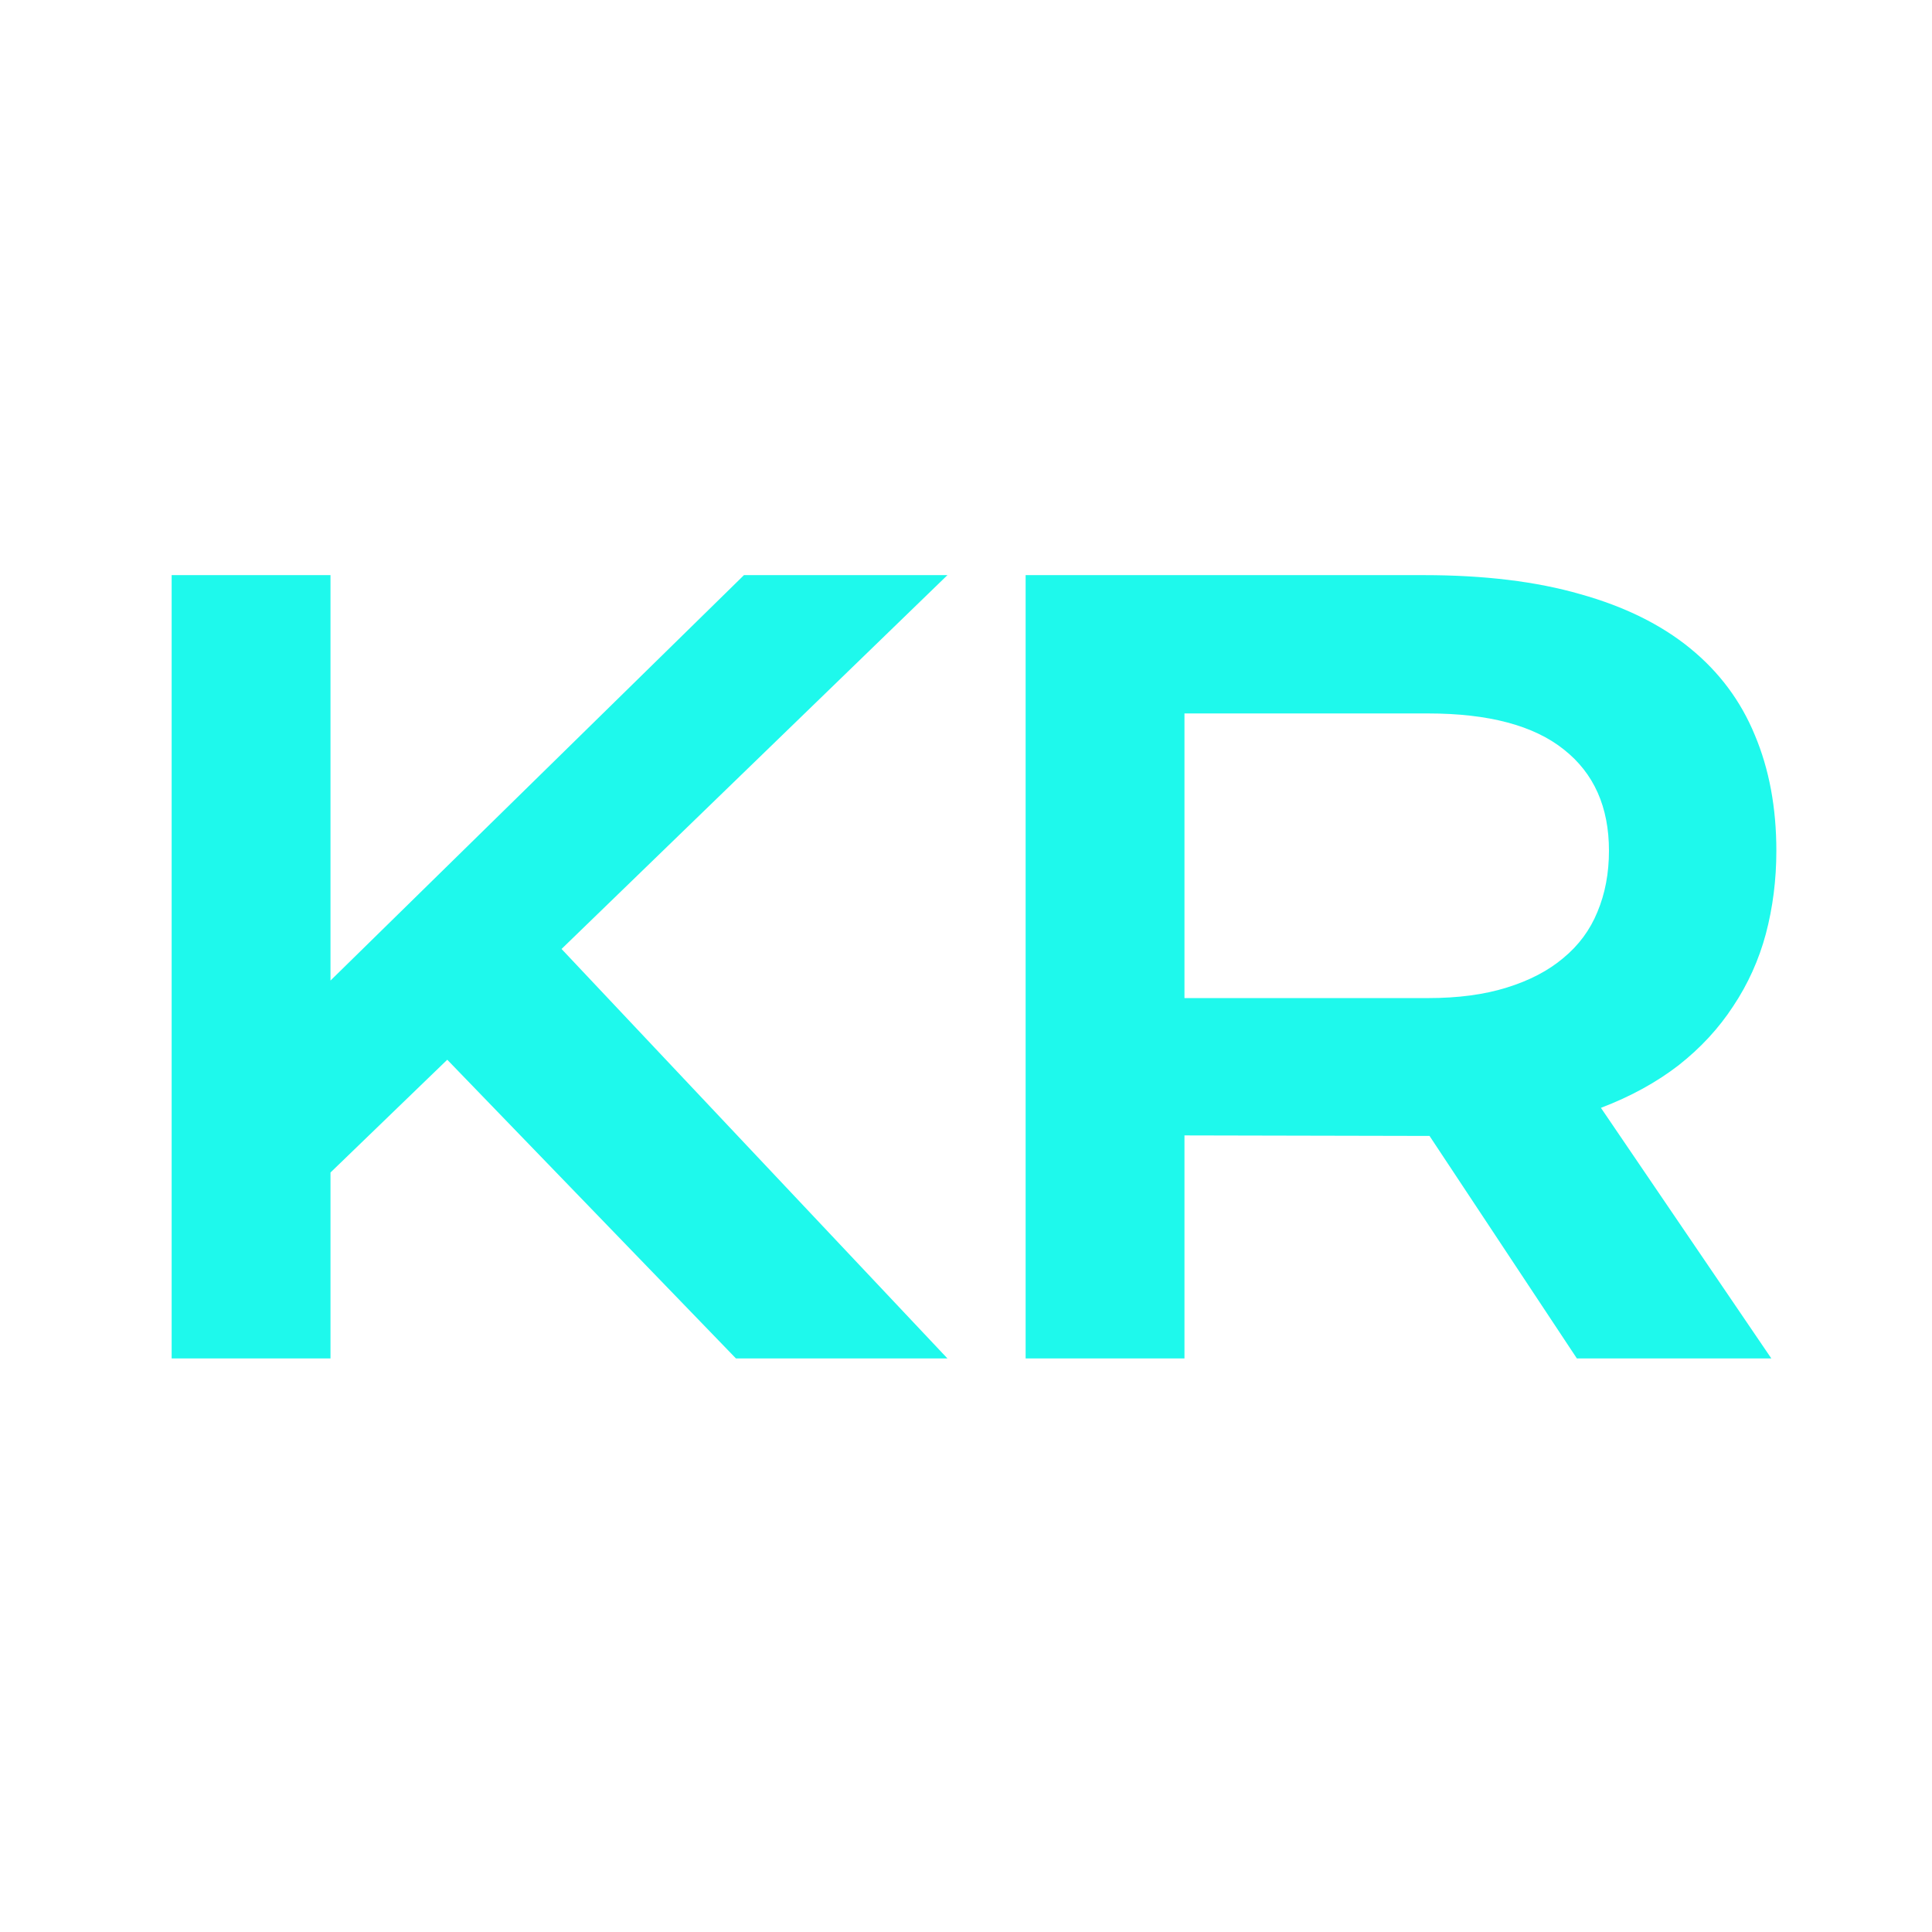<svg width="64" height="64" viewBox="0 0 64 64" fill="none" xmlns="http://www.w3.org/2000/svg">
<path d="M5.686 19.052H10.948V32.482L24.645 19.052H31.385L18.602 31.436L31.385 45H24.379L14.816 35.105L10.948 38.841V45H5.686V19.052ZM33.975 19.052H47.173C49.165 19.052 50.892 19.262 52.352 19.683C53.813 20.092 55.025 20.69 55.988 21.476C56.951 22.261 57.665 23.219 58.13 24.348C58.606 25.477 58.844 26.755 58.844 28.183C58.844 29.145 58.727 30.064 58.495 30.939C58.263 31.802 57.903 32.599 57.416 33.329C56.94 34.06 56.337 34.713 55.606 35.288C54.876 35.852 54.018 36.323 53.033 36.699L58.678 45H52.236L47.355 37.629H47.206L39.237 37.612V45H33.975V19.052ZM47.306 33.063C48.302 33.063 49.171 32.947 49.912 32.715C50.665 32.482 51.29 32.156 51.788 31.735C52.297 31.315 52.673 30.806 52.917 30.208C53.172 29.599 53.299 28.924 53.299 28.183C53.299 26.733 52.801 25.615 51.805 24.829C50.809 24.032 49.309 23.634 47.306 23.634H39.237V33.063H47.306Z" fill="#1EF9EC"/>
</svg>
